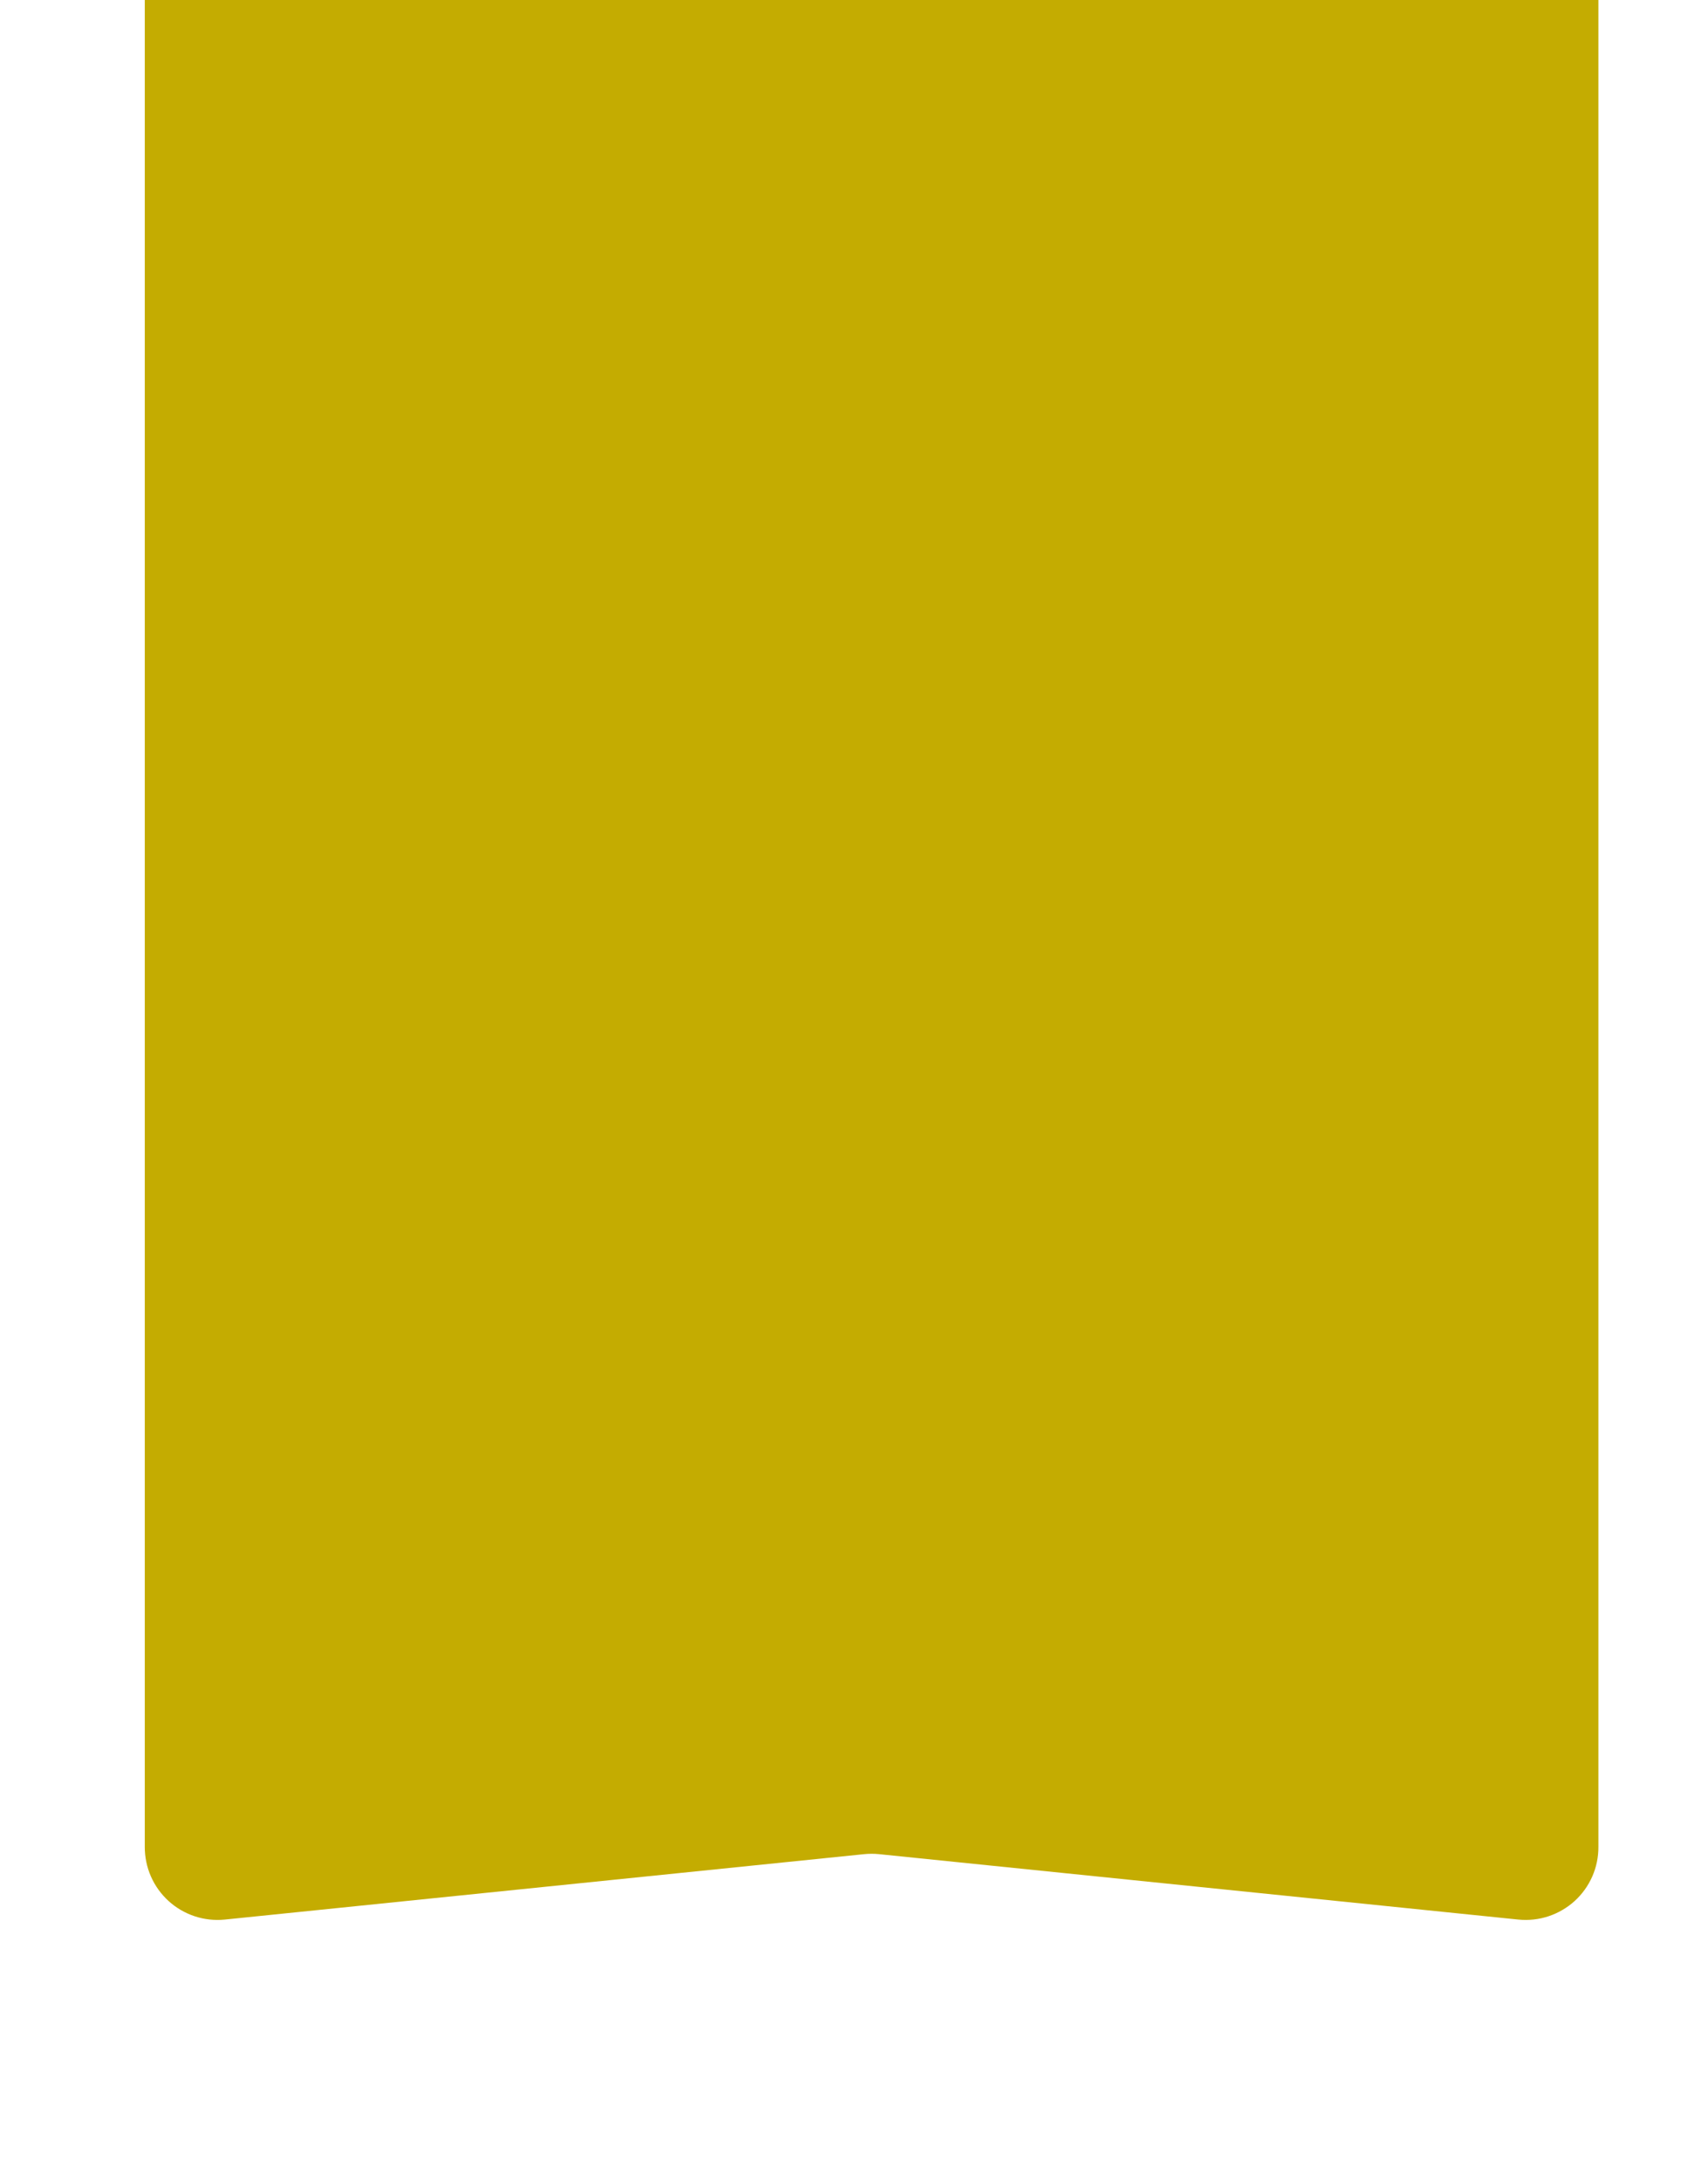 <?xml version="1.0" encoding="UTF-8"?> <svg xmlns="http://www.w3.org/2000/svg" width="47" height="60" viewBox="0 0 47 60" fill="none"> <path d="M3.984 0H43.984V50.8C43.986 51.08 43.928 51.358 43.816 51.614C43.703 51.871 43.537 52.101 43.33 52.29C43.122 52.478 42.877 52.621 42.611 52.709C42.345 52.797 42.063 52.828 41.784 52.8L24.184 51C24.051 50.987 23.917 50.987 23.784 51L6.184 52.8C5.905 52.828 5.624 52.797 5.357 52.709C5.091 52.621 4.846 52.478 4.639 52.29C4.432 52.101 4.266 51.871 4.153 51.614C4.041 51.358 3.983 51.08 3.984 50.8V0Z" fill="#C4AC01"></path> </svg> 